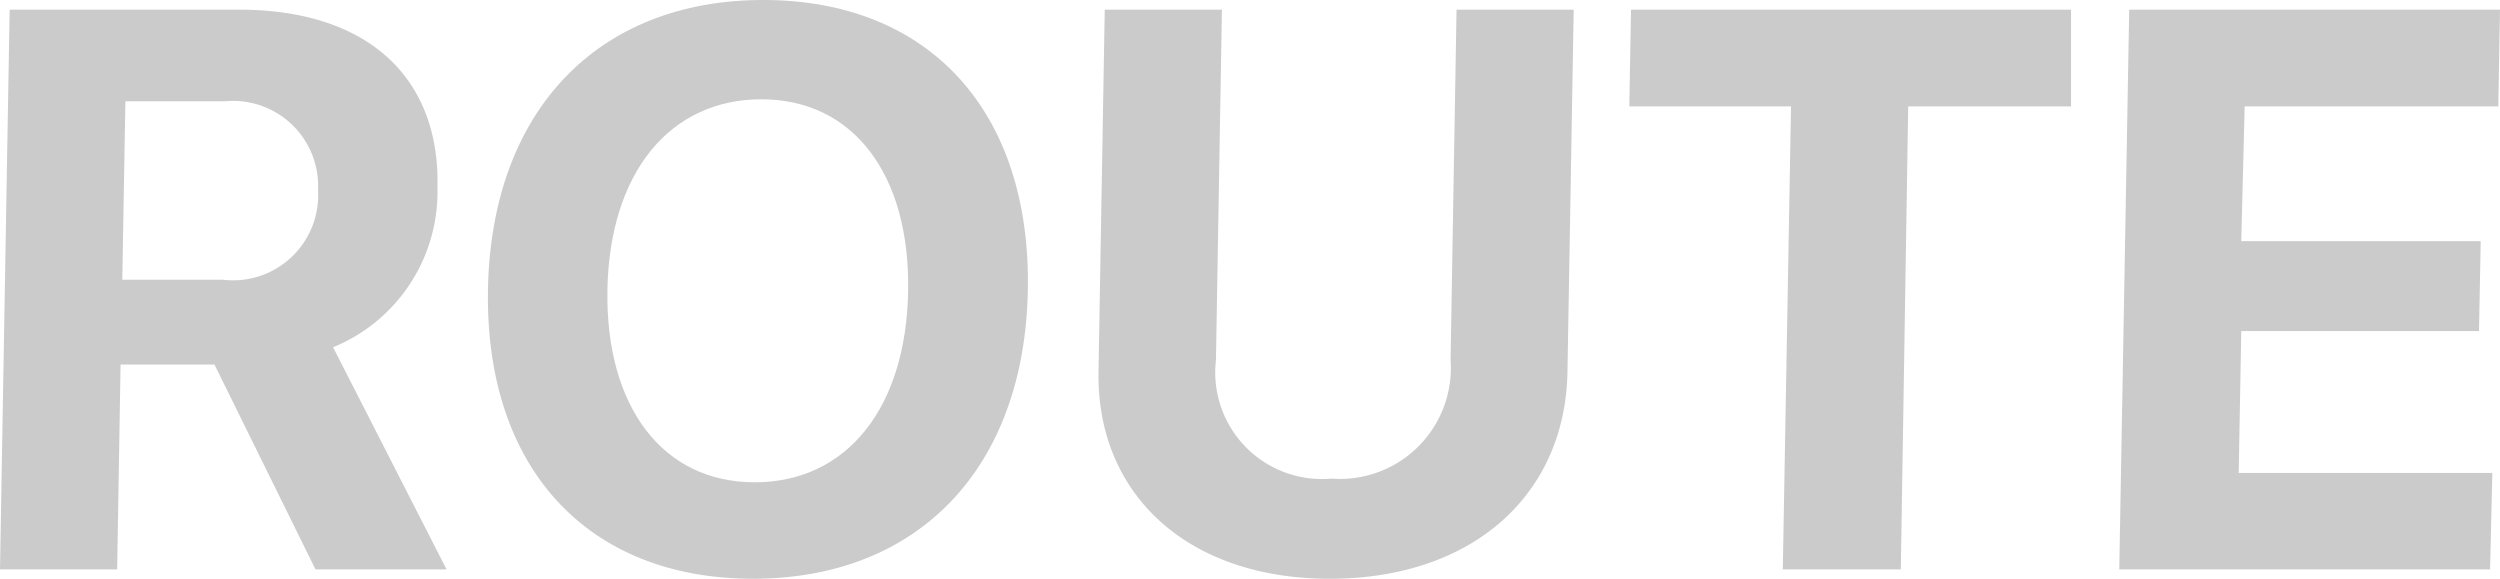 <svg xmlns="http://www.w3.org/2000/svg" width="88.12" height="20.4" viewBox="0 0 88.12 20.4"><defs><style>.cls-1{fill:#cbcbcb;}</style></defs><g id="レイヤー_2" data-name="レイヤー 2"><g id="base"><path class="cls-1" d="M4.13,20.07H0L.34.34H8.42c4.54,0,7.1,2.39,7,6.29a5.92,5.92,0,0,1-3.68,5.61l4,7.83H11.12L7.56,12.85H4.25ZM4.31,9.86H7.86a3,3,0,0,0,3.35-3.15A3,3,0,0,0,7.93,3.57H4.42Z"/><path class="cls-1" d="M36.23,10.21c-.11,6.28-3.85,10.19-9.69,10.19s-9.45-3.91-9.34-10.19S21.05,0,26.9,0,36.34,3.92,36.23,10.21Zm-14.82,0C21.34,14.34,23.36,17,26.6,17s5.34-2.61,5.41-6.74-1.95-6.76-5.17-6.76S21.49,6.07,21.41,10.21Z"/><path class="cls-1" d="M42.86,12.69a3.76,3.76,0,0,0,4.07,4.18,3.91,3.91,0,0,0,4.2-4.18L51.34.34h4.13L55.25,13.1c-.07,4.34-3.34,7.3-8.38,7.3s-8.22-3-8.15-7.3L38.94.34h4.13Z"/><path class="cls-1" d="M62.84,20.07l.29-16.32h-5.7L57.49.34H73L73,3.75H67.26L67,20.07Z"/><path class="cls-1" d="M87.77,20.07H74.7L75.05.34H88.12l-.06,3.41H79.12L79,8.5h8.44l-.06,3.17H79l-.09,5h8.94Z"/></g></g></svg>